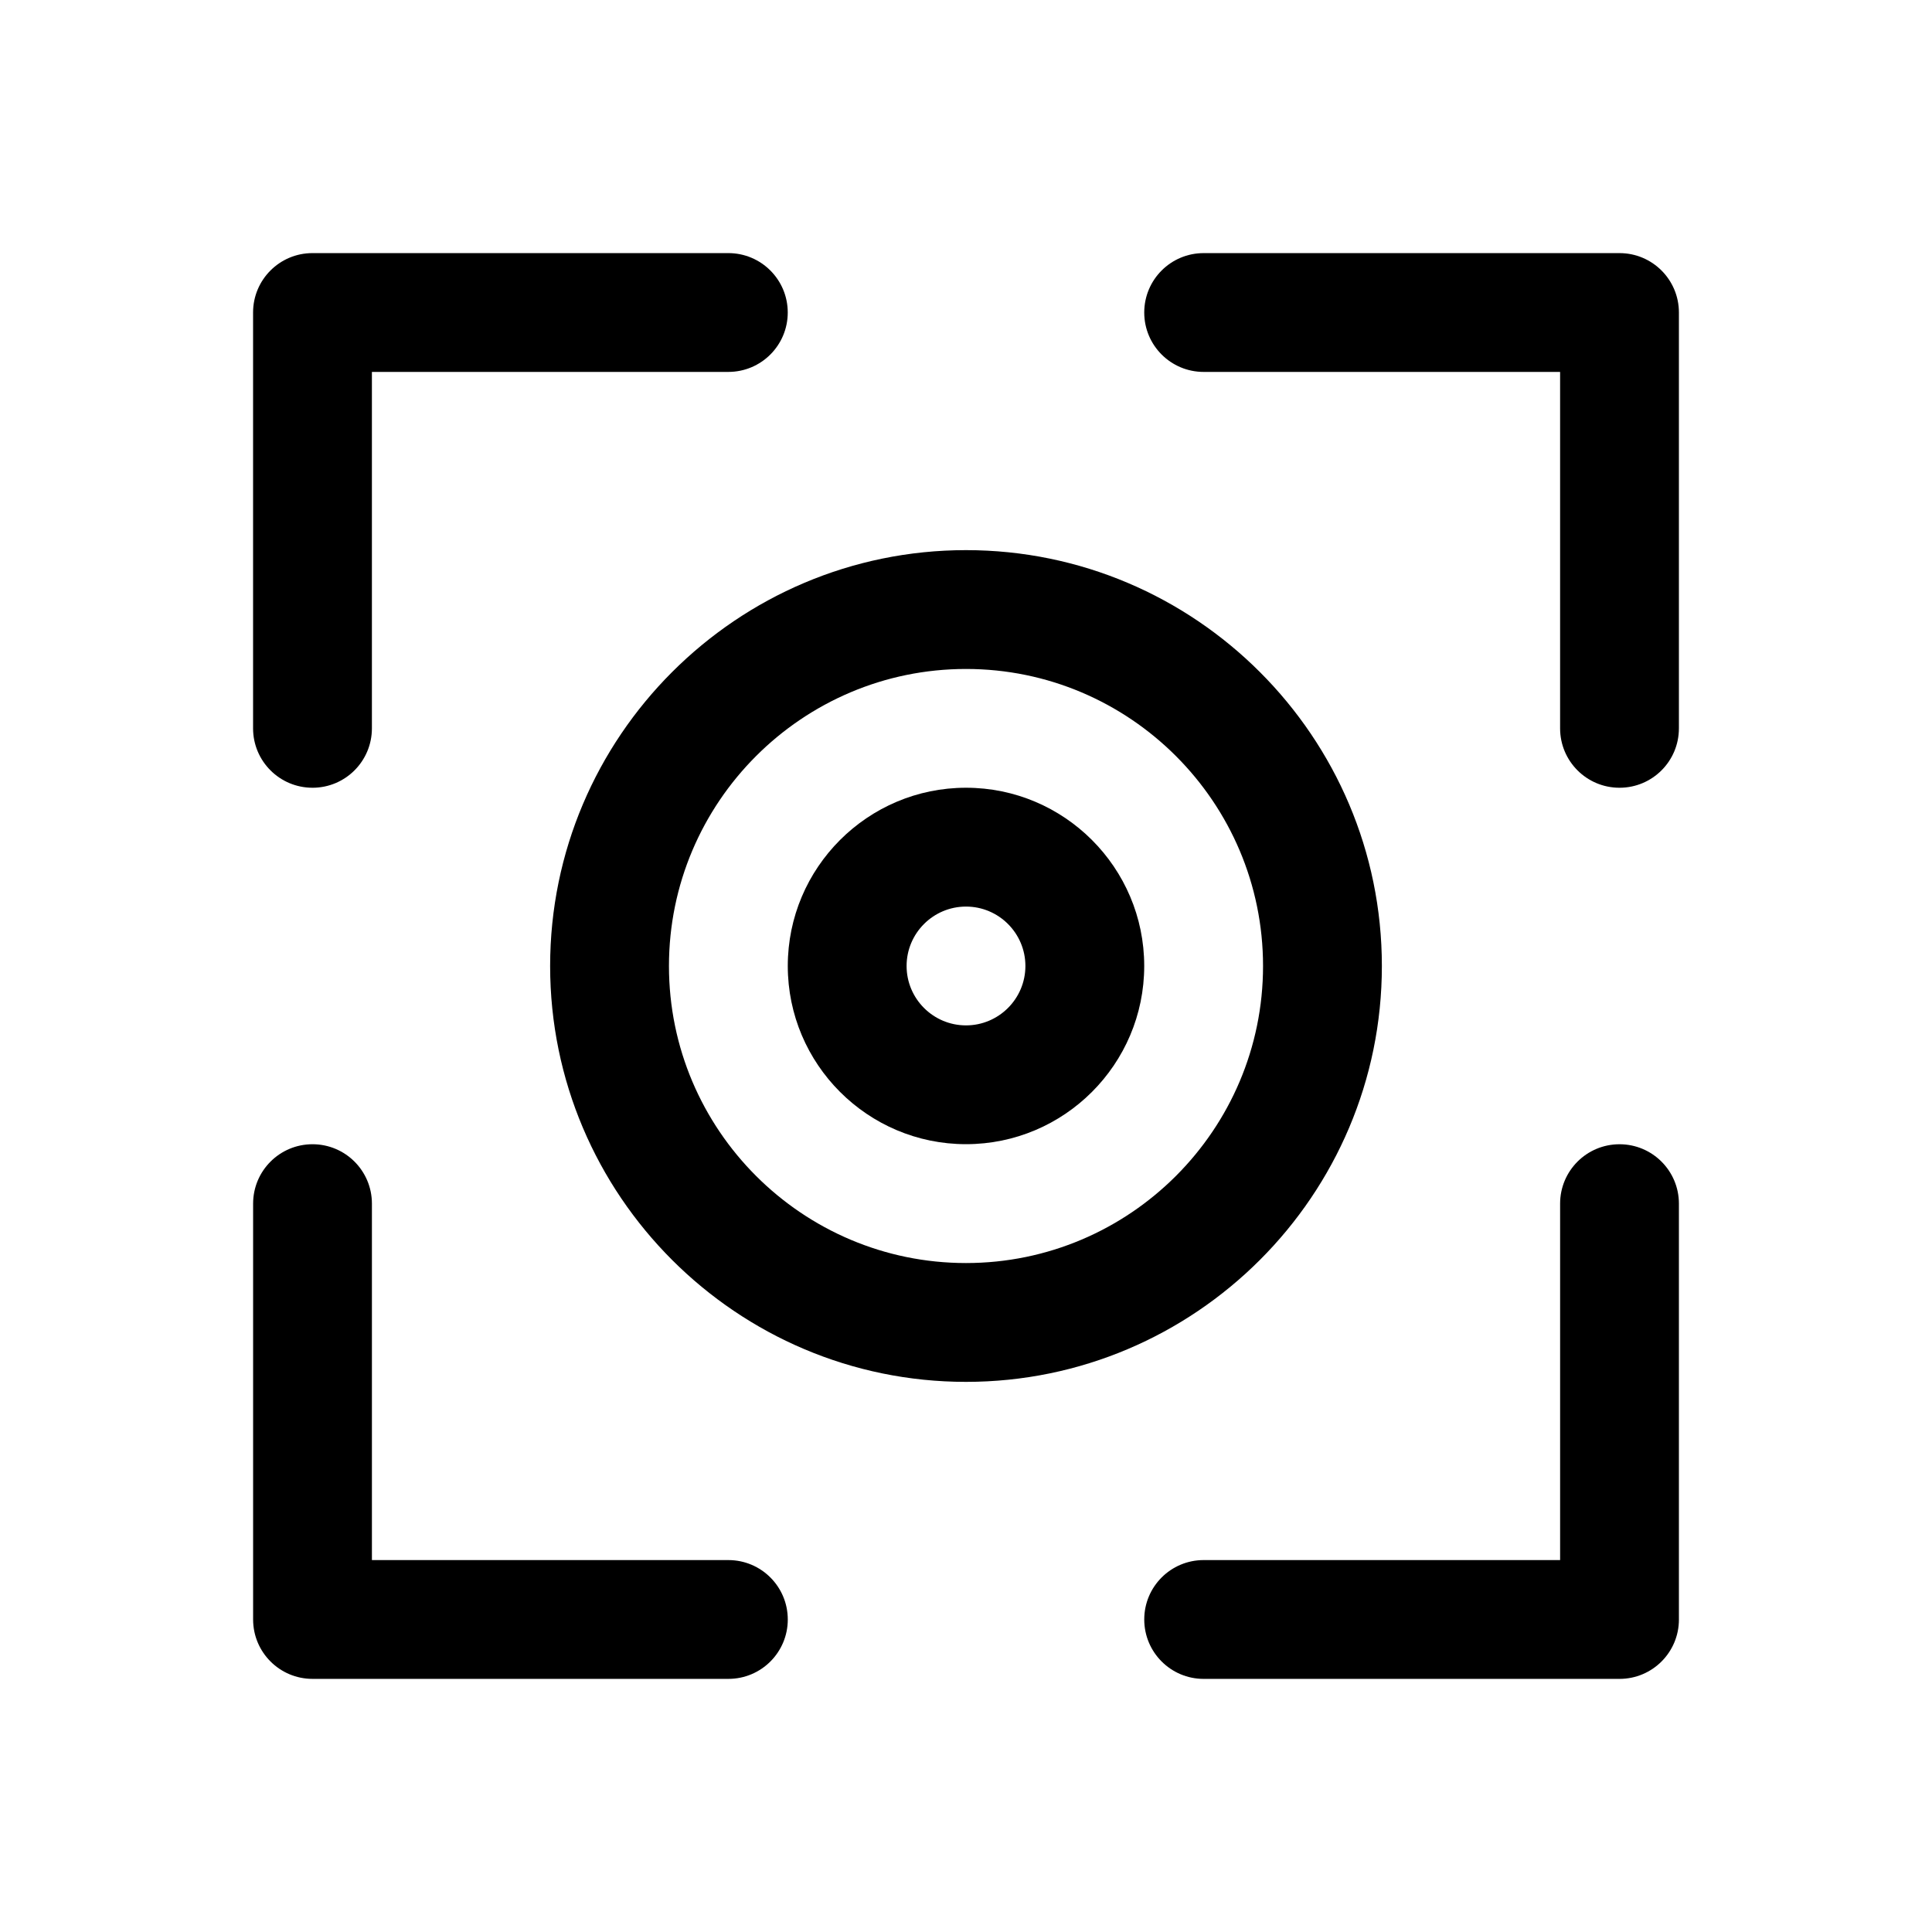 <?xml version="1.0" encoding="UTF-8"?>
<!-- Uploaded to: SVG Repo, www.svgrepo.com, Generator: SVG Repo Mixer Tools -->
<svg fill="#000000" width="800px" height="800px" version="1.1" viewBox="144 144 512 512" xmlns="http://www.w3.org/2000/svg">
 <g>
  <path d="m226.81 352.76c-8.703 0-15.742-7.051-15.742-15.742v-110.2c0-8.695 7.043-15.742 15.742-15.742h110.21c8.703 0 15.742 7.051 15.742 15.742 0 8.695-7.043 15.742-15.742 15.742l-94.461 0.004v94.457c0 8.695-7.043 15.742-15.746 15.742z"/>
  <path d="m588.93 337.02v-110.2c0-8.695-7.043-15.742-15.742-15.742h-110.21c-8.703 0-15.742 7.051-15.742 15.742 0 8.695 7.043 15.742 15.742 15.742h94.465v94.457c0 8.695 7.043 15.742 15.742 15.742 8.703 0.004 15.742-7.043 15.742-15.738z"/>
  <path d="m588.93 573.18v-110.2c0-8.695-7.043-15.742-15.742-15.742-8.703 0-15.742 7.051-15.742 15.742v94.457h-94.465c-8.703 0-15.742 7.051-15.742 15.742 0 8.695 7.043 15.742 15.742 15.742h110.21c8.703 0 15.742-7.047 15.742-15.742z"/>
  <path d="m352.77 573.18c0-8.695-7.043-15.742-15.742-15.742l-94.465-0.004v-94.457c0-8.695-7.043-15.742-15.742-15.742-8.703 0-15.742 7.051-15.742 15.742v110.2c0 8.695 7.043 15.742 15.742 15.742h110.21c8.699 0.004 15.742-7.043 15.742-15.738z"/>
  <path d="m400 289.79c-60.762 0-110.21 49.438-110.21 110.21 0 60.77 49.445 110.21 110.21 110.21s110.21-49.438 110.21-110.21c0-60.766-49.445-110.21-110.21-110.21zm0 188.93c-43.402 0-78.719-35.316-78.719-78.719s35.316-78.719 78.719-78.719 78.719 35.316 78.719 78.719-35.316 78.719-78.719 78.719z"/>
  <path d="m400 352.76c-26.047 0-47.23 21.188-47.23 47.23 0 26.047 21.188 47.23 47.23 47.23 26.047 0 47.23-21.188 47.23-47.23 0-26.043-21.188-47.23-47.23-47.23zm0 62.977c-8.688 0-15.742-7.066-15.742-15.742 0-8.68 7.059-15.742 15.742-15.742 8.688 0 15.742 7.066 15.742 15.742 0 8.68-7.059 15.742-15.742 15.742z"/>
 </g>
</svg>